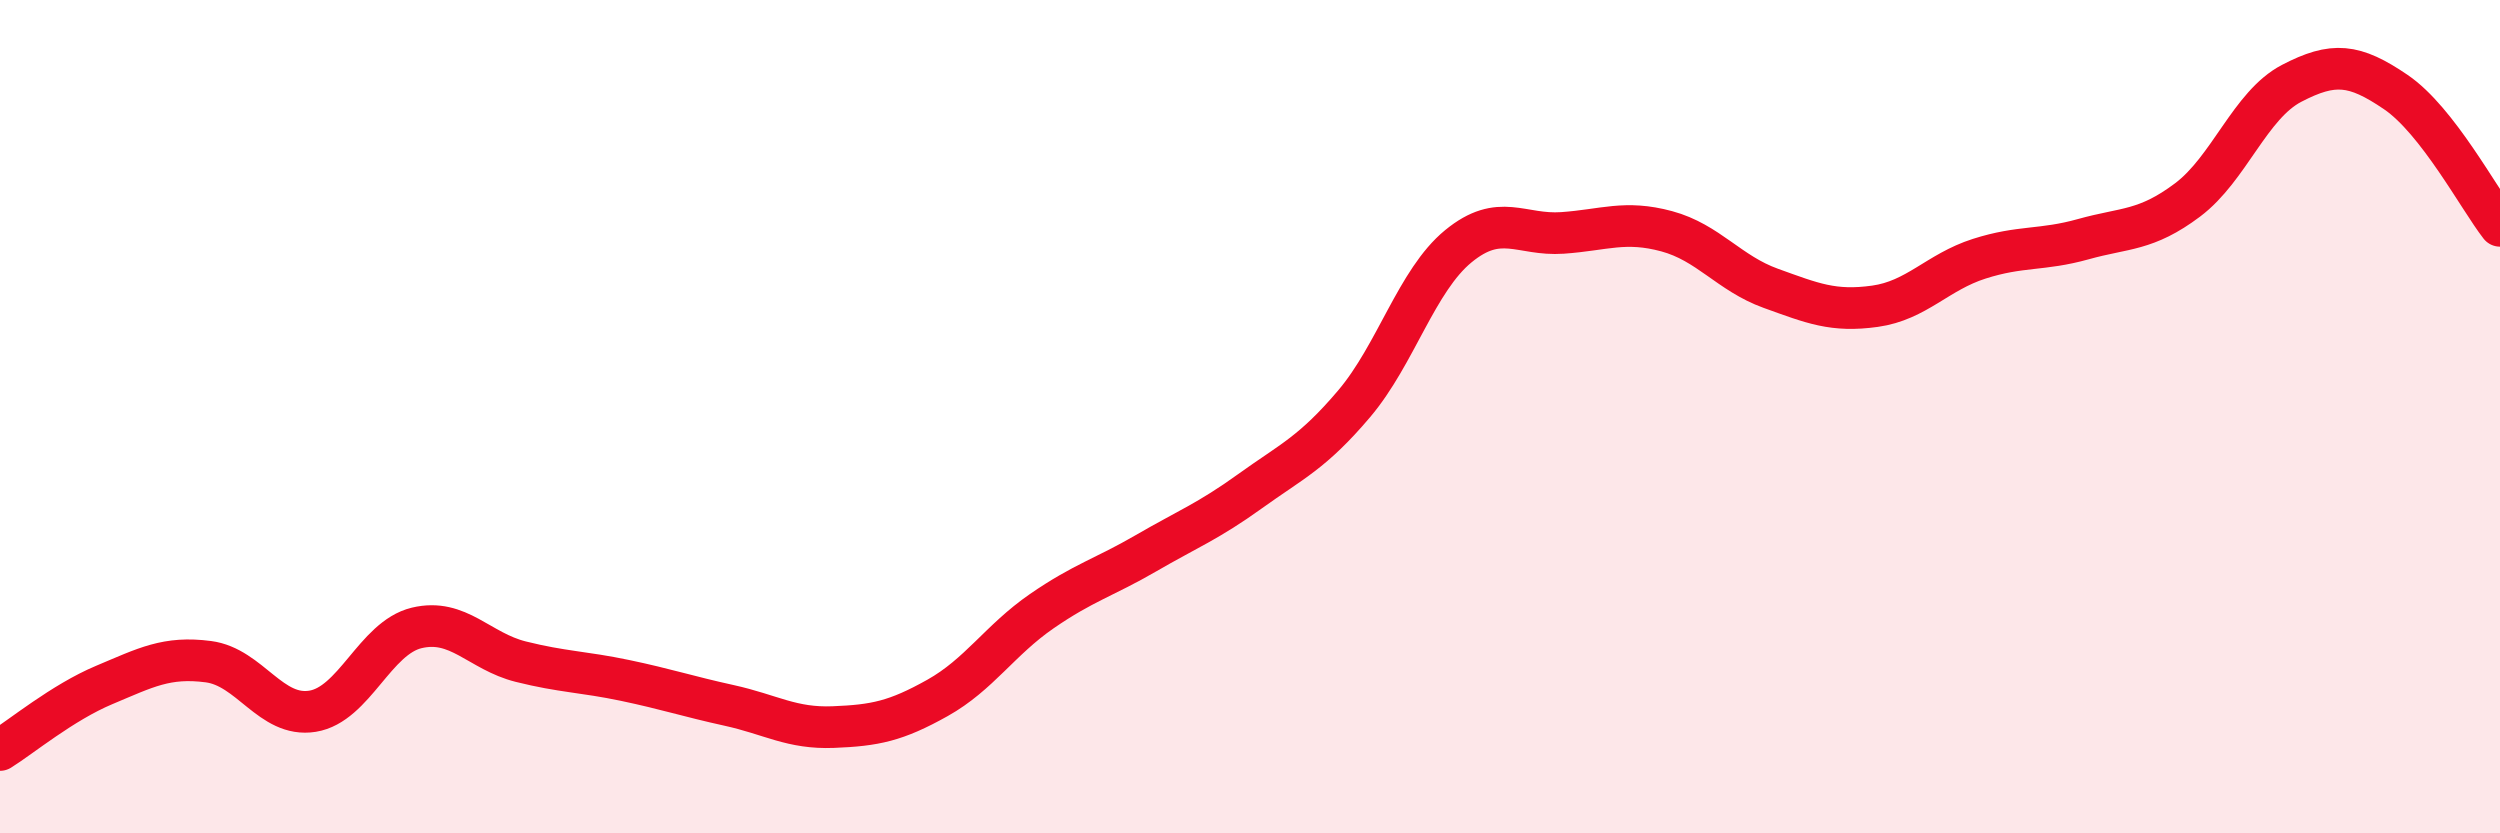 
    <svg width="60" height="20" viewBox="0 0 60 20" xmlns="http://www.w3.org/2000/svg">
      <path
        d="M 0,18 C 0.5,17.69 1.5,16.86 2.5,16.44 C 3.5,16.02 4,15.75 5,15.88 C 6,16.01 6.5,17.23 7.5,17.07 C 8.5,16.91 9,15.31 10,15.07 C 11,14.83 11.5,15.63 12.5,15.88 C 13.5,16.13 14,16.12 15,16.33 C 16,16.54 16.5,16.71 17.5,16.93 C 18.5,17.15 19,17.49 20,17.45 C 21,17.41 21.5,17.31 22.5,16.75 C 23.5,16.19 24,15.36 25,14.67 C 26,13.98 26.5,13.86 27.5,13.28 C 28.5,12.7 29,12.51 30,11.79 C 31,11.07 31.5,10.87 32.5,9.69 C 33.5,8.51 34,6.73 35,5.91 C 36,5.09 36.5,5.66 37.5,5.59 C 38.5,5.52 39,5.28 40,5.55 C 41,5.82 41.5,6.56 42.5,6.92 C 43.5,7.28 44,7.49 45,7.35 C 46,7.21 46.5,6.53 47.5,6.21 C 48.5,5.89 49,6.02 50,5.74 C 51,5.46 51.5,5.55 52.5,4.8 C 53.5,4.05 54,2.52 55,2 C 56,1.48 56.5,1.53 57.5,2.21 C 58.5,2.89 59.5,4.78 60,5.42L60 20L0 20Z"
        fill="#EB0A25"
        opacity="0.1"
        stroke-linecap="round"
        stroke-linejoin="round"
      />
      <path
        d="M 0,18 C 0.5,17.69 1.5,16.86 2.5,16.44 C 3.5,16.02 4,15.75 5,15.88 C 6,16.01 6.5,17.23 7.5,17.07 C 8.5,16.91 9,15.31 10,15.07 C 11,14.83 11.5,15.63 12.5,15.88 C 13.5,16.13 14,16.12 15,16.33 C 16,16.54 16.5,16.71 17.5,16.93 C 18.5,17.15 19,17.49 20,17.45 C 21,17.41 21.5,17.31 22.5,16.75 C 23.5,16.19 24,15.36 25,14.67 C 26,13.98 26.5,13.86 27.5,13.28 C 28.5,12.7 29,12.51 30,11.79 C 31,11.07 31.5,10.87 32.5,9.69 C 33.5,8.51 34,6.73 35,5.91 C 36,5.09 36.5,5.66 37.5,5.59 C 38.5,5.52 39,5.28 40,5.55 C 41,5.82 41.5,6.56 42.5,6.92 C 43.5,7.28 44,7.49 45,7.35 C 46,7.21 46.5,6.53 47.5,6.21 C 48.5,5.89 49,6.02 50,5.74 C 51,5.46 51.5,5.55 52.5,4.8 C 53.5,4.05 54,2.52 55,2 C 56,1.48 56.5,1.53 57.5,2.21 C 58.5,2.89 59.5,4.78 60,5.42"
        stroke="#EB0A25"
        stroke-width="1"
        fill="none"
        stroke-linecap="round"
        stroke-linejoin="round"
      />
    </svg>
  